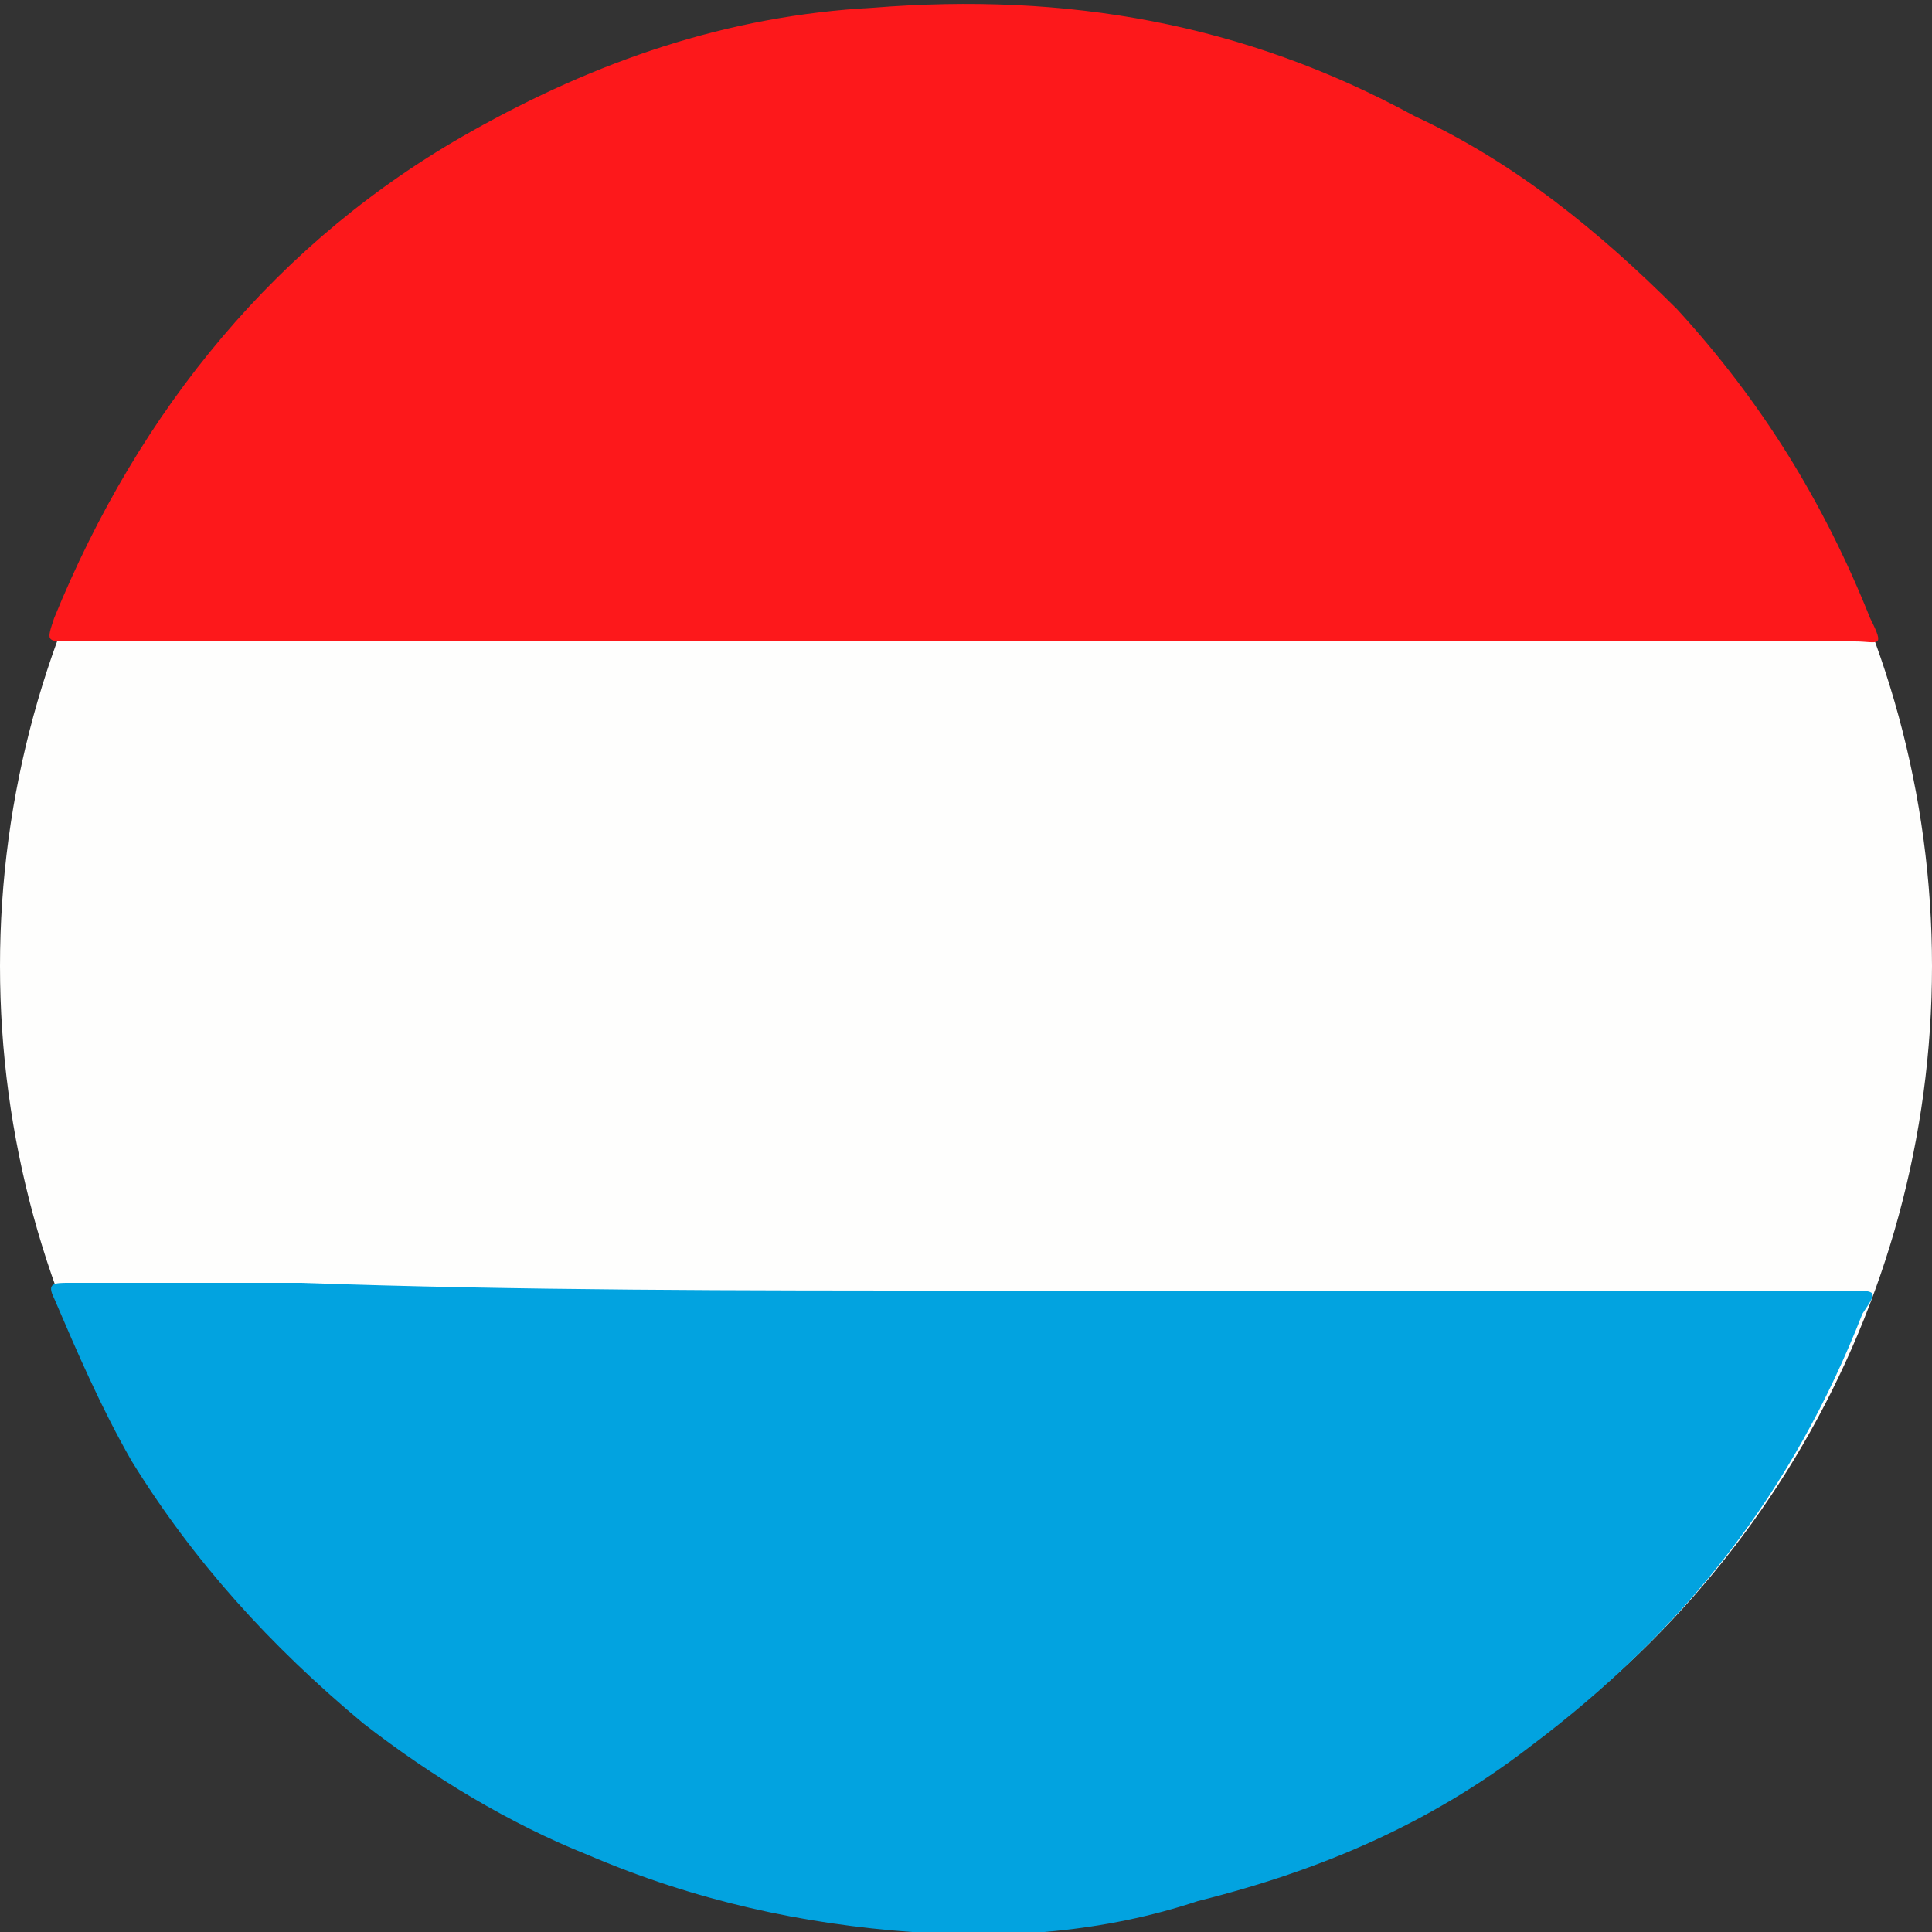 <?xml version="1.0" encoding="utf-8"?>
<!-- Generator: Adobe Illustrator 25.4.1, SVG Export Plug-In . SVG Version: 6.00 Build 0)  -->
<svg version="1.1" id="Calque_1" xmlns="http://www.w3.org/2000/svg" xmlns:xlink="http://www.w3.org/1999/xlink" x="0px" y="0px"
	 viewBox="0 0 25 25" style="enable-background:new 0 0 25 25;" xml:space="preserve">
<rect x="0" y="0" width="25" height="25" fill="#333333" stroke="none"/>
<style type="text/css">
	.st0{fill:#FEFEFD;}
	.st1{fill:#02A3E0;}
	.st2{fill:#FD181B;}
</style>
<g>
	<ellipse class="st0" cx="12.5" cy="12.5" rx="12.5" ry="12.4"/>
	<g id="_x34_YwweZ_00000052083838706696541000000010004806909455117713_">
		<g>
			<path class="st1" d="M12.5,16.7c3.8,0,7.6,0,11.4,0c0.4,0,0.4,0,0.2,0.3c-0.9,2.3-2.3,4.1-4.3,5.6c-1.3,1-2.7,1.6-4.3,2
				C14.3,25,13,25.1,11.8,25c-1.4-0.1-2.8-0.4-4.2-1c-1-0.4-2-1-2.9-1.7c-1.2-1-2.2-2.1-3-3.4c-0.4-0.7-0.7-1.4-1-2.1
				c-0.1-0.2,0-0.2,0.2-0.2c1,0,2,0,3,0C6.7,16.7,9.6,16.7,12.5,16.7z"/>
			<path class="st2" d="M12.4,8.3c-3.8,0-7.7,0-11.5,0c-0.3,0-0.3,0-0.2-0.3c1.1-2.7,2.9-4.9,5.4-6.3c1.6-0.9,3.3-1.5,5.2-1.6
				c2.5-0.2,4.8,0.2,7,1.4C19.6,2.1,20.7,3,21.7,4c1.1,1.2,1.9,2.5,2.5,4c0.2,0.4,0.1,0.3-0.2,0.3C20.1,8.3,16.3,8.3,12.4,8.3
				C12.4,8.3,12.4,8.3,12.4,8.3z"/>
		</g>
	</g>
</g>
</svg>
